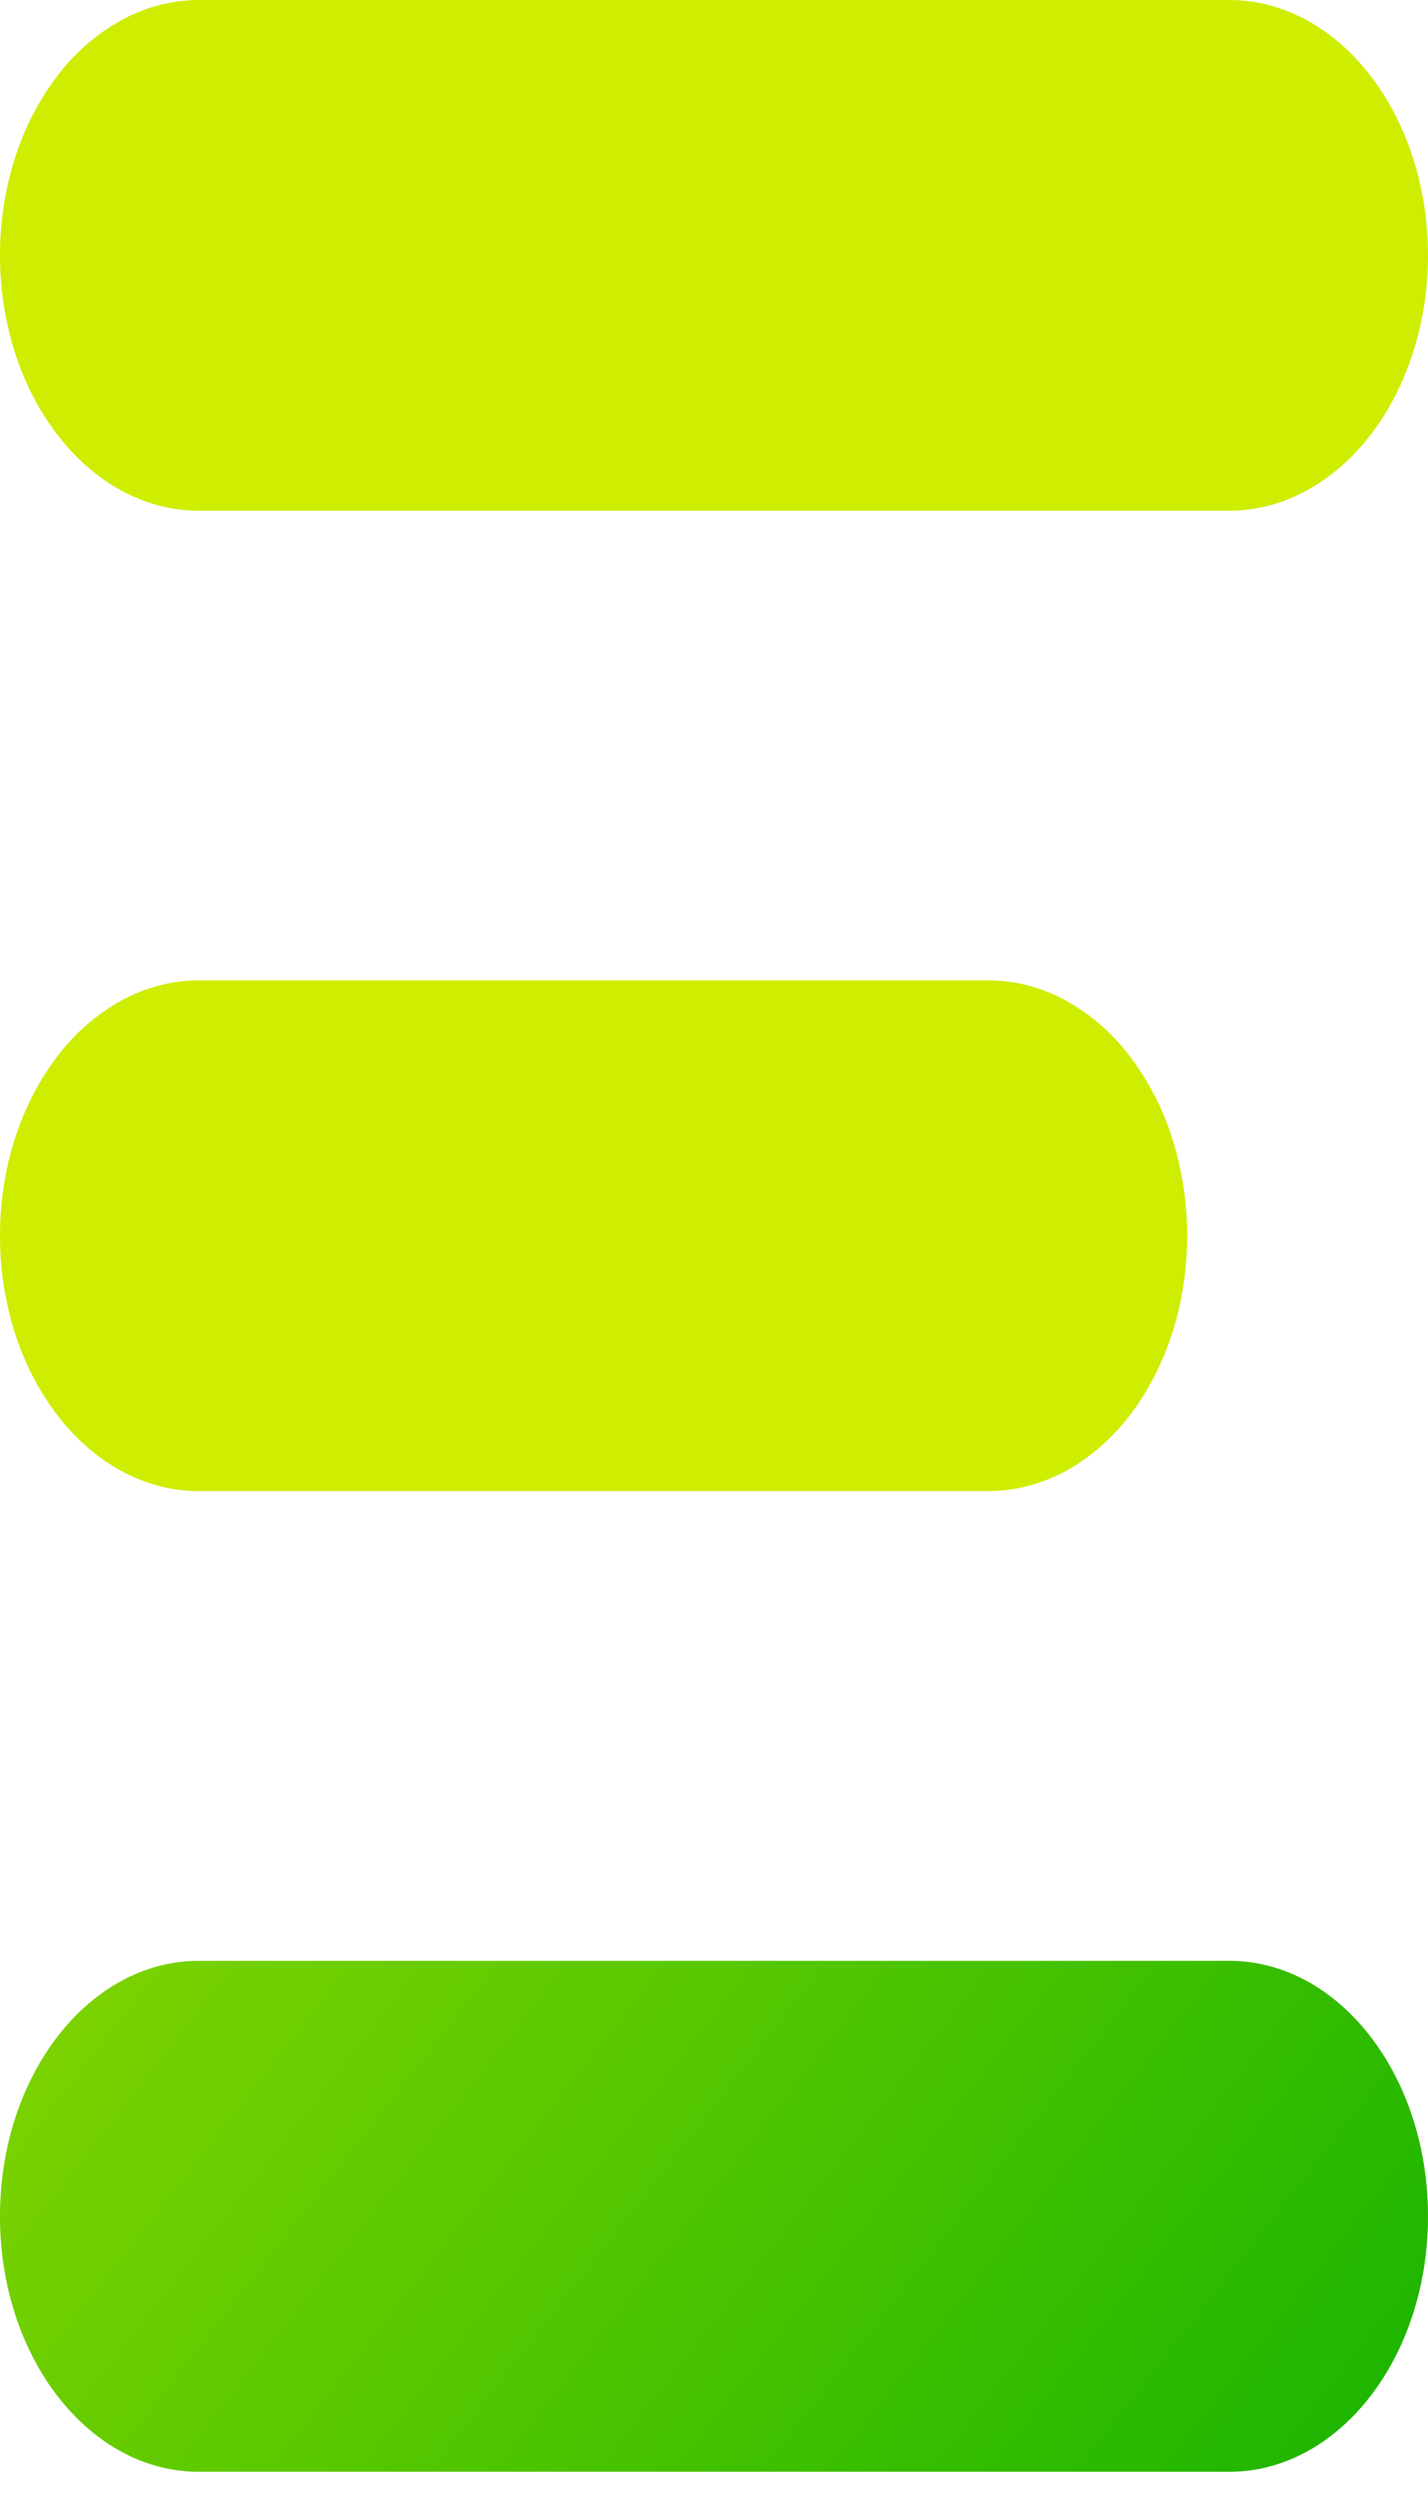 <svg width="12" height="21" fill="none"
    xmlns="http://www.w3.org/2000/svg">
    <defs>
        <linearGradient id="b" x1="-3.58" y1="6.314" x2="15.346" y2="21.052" gradientUnits="userSpaceOnUse">
            <stop stop-color="#CFED00"/>
            <stop offset="1" stop-color="#00AC00"/>
        </linearGradient>
        <linearGradient id="c" x1="14425.3" y1="1872.76" x2="14653.5" y2="2511.05" gradientUnits="userSpaceOnUse">
            <stop stop-color="#CFED00"/>
            <stop offset="1" stop-color="#00AC00"/>
        </linearGradient>
        <linearGradient id="d" x1="11814.3" y1="1980.14" x2="12036.1" y2="2495.74" gradientUnits="userSpaceOnUse">
            <stop stop-color="#CFED00"/>
            <stop offset="1" stop-color="#00AC00"/>
        </linearGradient>
        <clipPath id="a">
            <path fill="#fff" d="M0 0h12v20.763H0z"/>
        </clipPath>
    </defs>
    <g clip-path="url(#a)">
        <path d="M10.33 16.471H1.67c-.922 0-1.67.96-1.67 2.145v.003c0 1.184.748 2.144 1.67 2.144h8.66c.922 0 1.67-.96 1.67-2.145v-.002c0-1.184-.748-2.145-1.67-2.145Z" fill="url(#b)"/>
        <path d="M1.672 4.29h8.658c.443 0 .867-.226 1.18-.628.314-.403.49-.948.49-1.517s-.176-1.115-.49-1.517C11.198.226 10.774 0 10.33 0H1.672c-.22 0-.437.055-.64.163A1.711 1.711 0 0 0 .49.627c-.155.2-.279.436-.363.697-.084.26-.127.54-.127.821 0 .282.043.56.127.821.084.26.208.497.363.696.155.2.34.358.542.465.203.108.42.163.64.163Z" fill="url(#c)"/>
        <path d="M1.672 12.525h6.632c.22 0 .437-.055.64-.162.203-.108.387-.266.543-.465.155-.2.278-.436.362-.696.084-.26.127-.54.127-.822 0-.282-.043-.56-.127-.821a2.262 2.262 0 0 0-.362-.696 1.71 1.71 0 0 0-.543-.465 1.356 1.356 0 0 0-.64-.163H1.672c-.22 0-.437.055-.64.163a1.71 1.71 0 0 0-.542.465c-.155.199-.279.436-.363.696-.084.26-.127.54-.127.821 0 .282.043.561.127.822.084.26.208.497.363.696.155.199.34.357.542.465.203.107.42.163.64.162Z" fill="url(#d)"/>
    </g>
</svg>